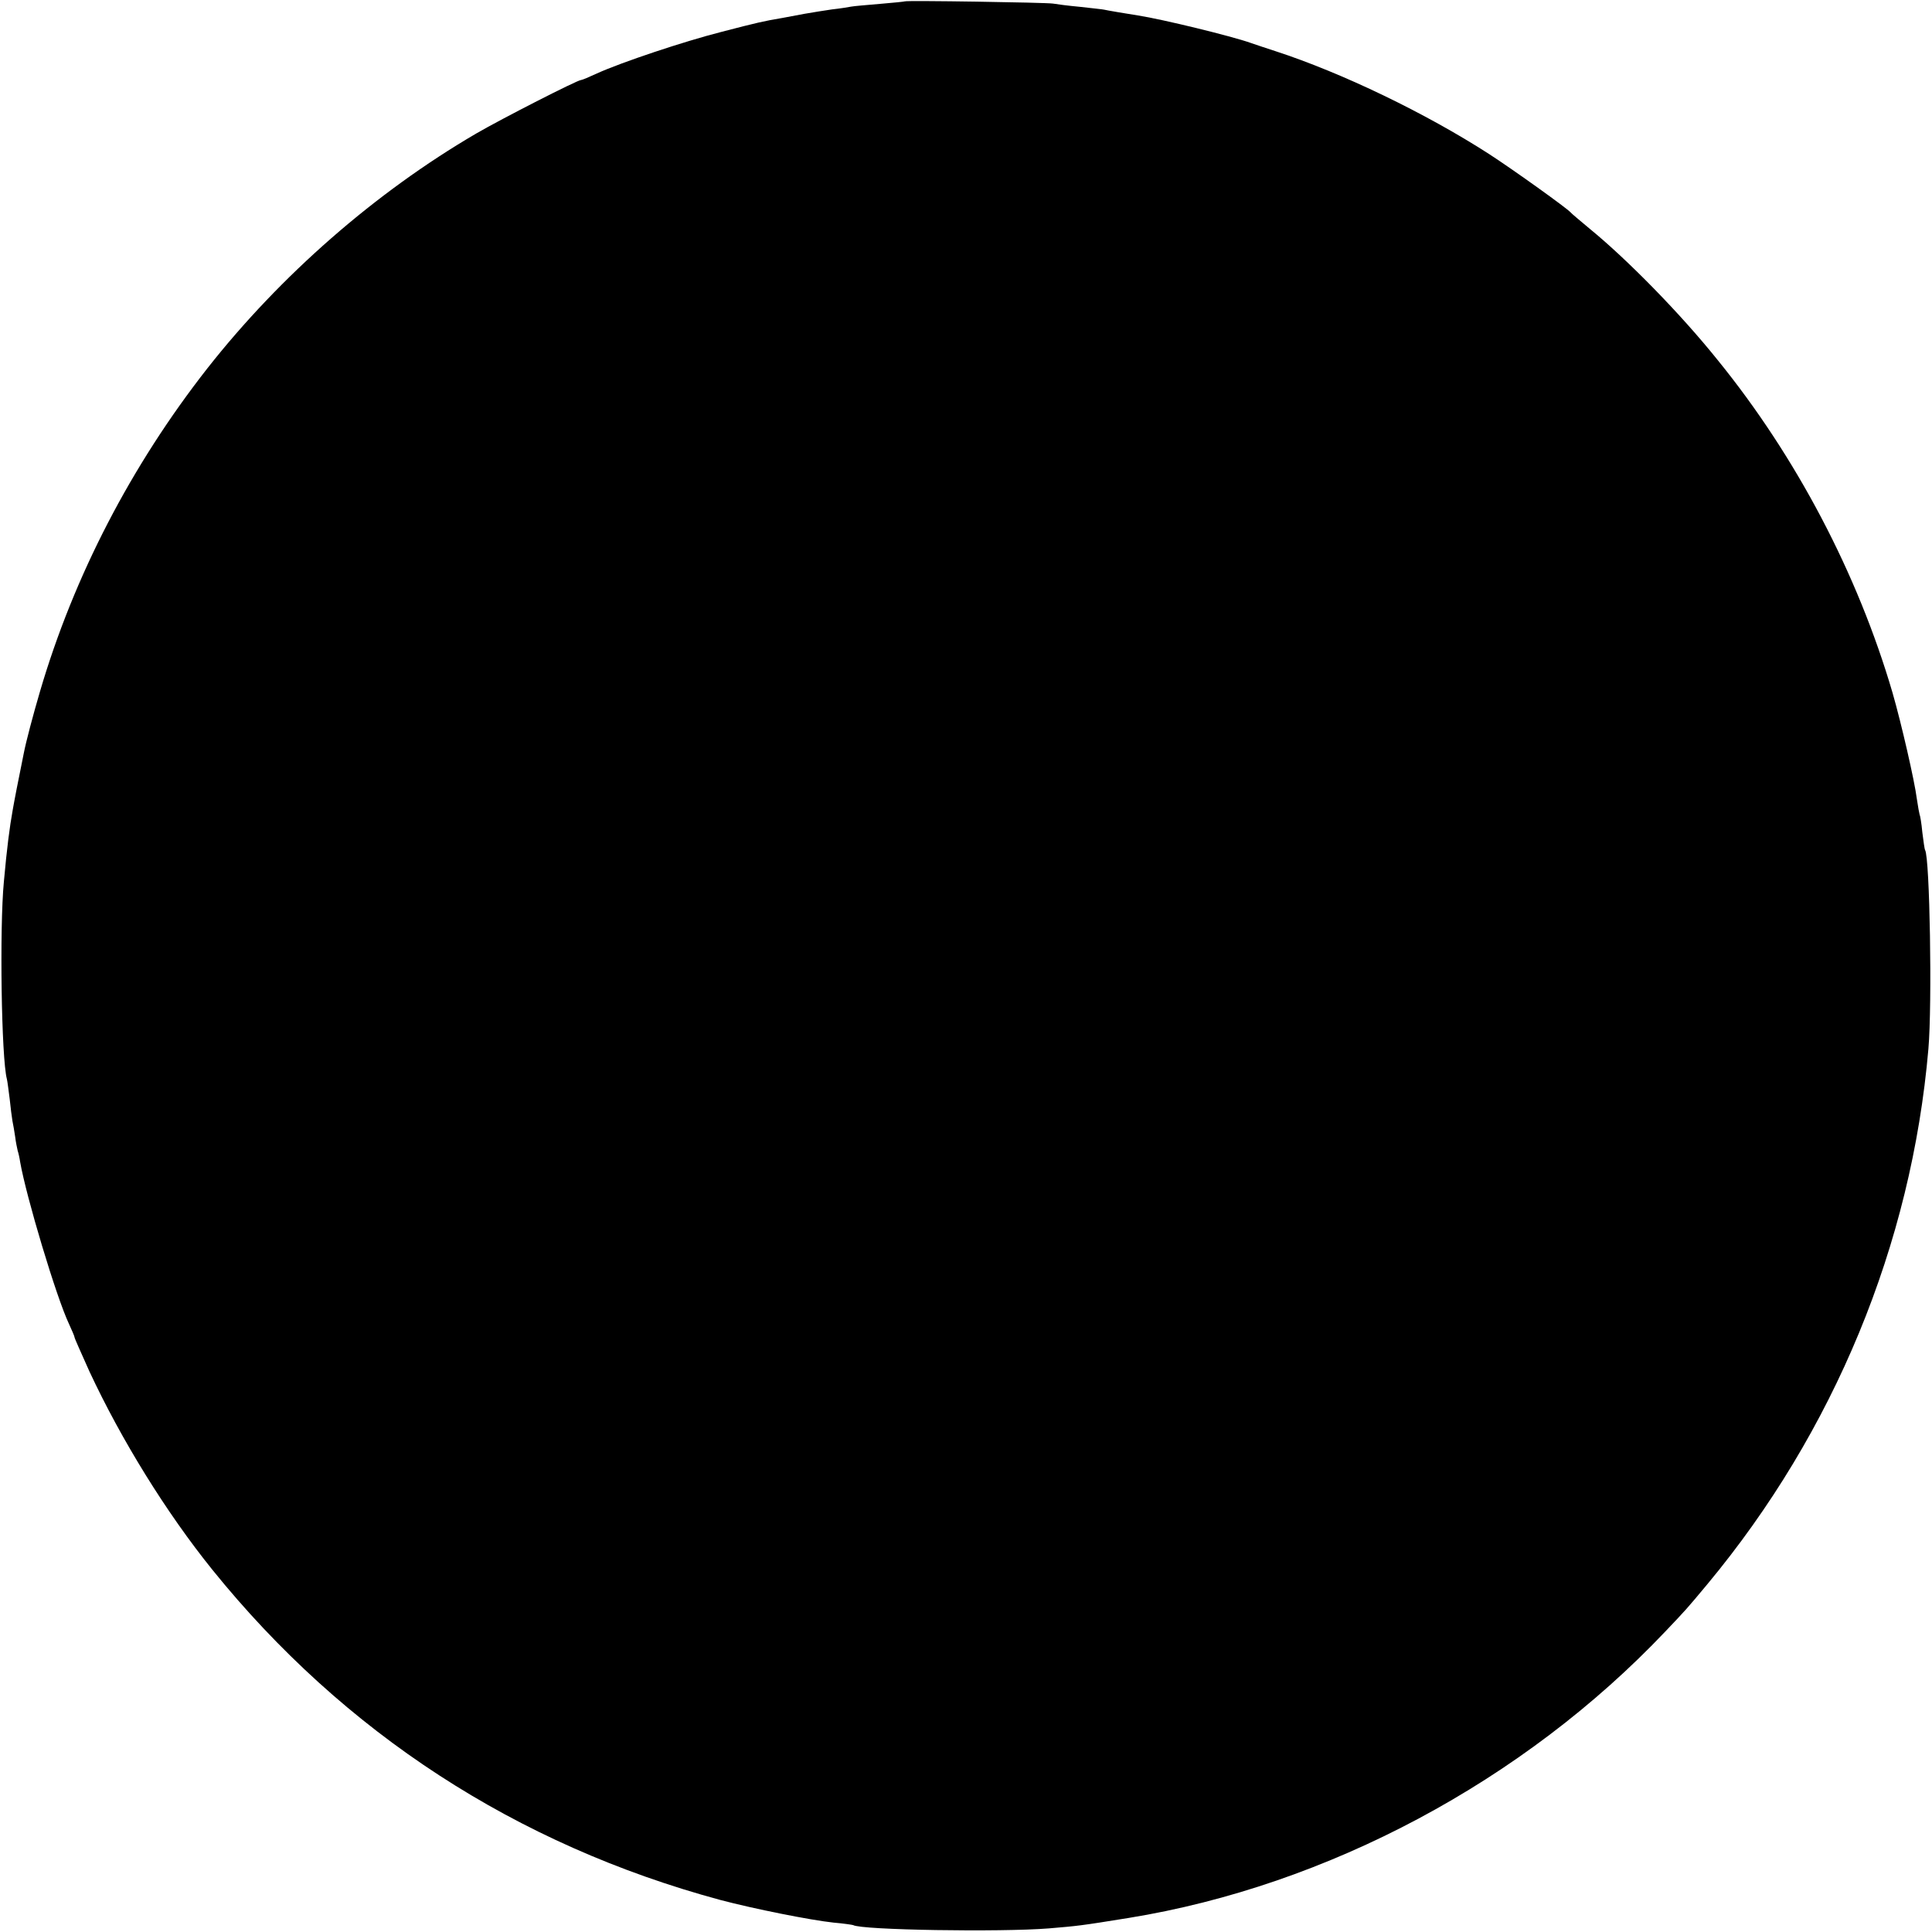 <?xml version="1.0" standalone="no"?>
<!DOCTYPE svg PUBLIC "-//W3C//DTD SVG 20010904//EN"
 "http://www.w3.org/TR/2001/REC-SVG-20010904/DTD/svg10.dtd">
<svg version="1.0" xmlns="http://www.w3.org/2000/svg"
 width="700pt" height="700pt" viewBox="0 0 700 700"
 preserveAspectRatio="xMidYMid meet">
<g transform="translate(0,700) scale(0.1,-0.1)"
fill="#000000" stroke="none">
<path d="M3278 6995 c-1 -1 -42 -5 -89 -9 -47 -4 -95 -8 -105 -10 -10 -2 -41
-7 -69 -10 -27 -4 -72 -11 -100 -16 -27 -5 -63 -12 -80 -15 -66 -11 -92 -17
-219 -50 -138 -35 -365 -111 -453 -151 -28 -13 -54 -24 -58 -24 -13 0 -287
-140 -380 -194 -366 -214 -709 -514 -974 -851 -275 -351 -483 -751 -606 -1170
-25 -85 -51 -183 -59 -225 -3 -14 -7 -36 -10 -50 -3 -14 -10 -50 -16 -80 -6
-30 -12 -64 -14 -75 -11 -61 -21 -137 -32 -260 -16 -167 -9 -641 11 -715 2 -8
6 -40 10 -71 3 -31 8 -67 10 -80 3 -13 7 -39 10 -58 2 -18 7 -41 9 -50 3 -9 7
-27 9 -41 22 -126 131 -490 177 -587 11 -24 20 -45 20 -48 0 -4 25 -59 54
-124 116 -249 279 -512 445 -718 477 -591 1101 -997 1841 -1197 121 -32 326
-73 410 -82 36 -3 68 -8 71 -9 29 -18 534 -26 709 -12 105 9 111 9 290 38 720
117 1430 496 1944 1038 77 81 76 80 152 171 459 552 740 1231 801 1940 14 163
5 692 -12 720 -2 3 -6 32 -10 64 -3 33 -8 62 -10 65 -1 3 -6 29 -10 57 -8 64
-56 273 -88 384 -126 430 -348 854 -634 1206 -134 167 -326 363 -463 475 -36
30 -67 56 -70 60 -12 14 -204 152 -295 211 -228 147 -532 294 -775 373 -30 10
-71 23 -90 30 -68 24 -317 85 -407 99 -33 5 -116 19 -123 21 -3 1 -41 5 -85
10 -44 4 -89 10 -100 12 -25 4 -532 12 -537 8z"/>
</g>
</svg>
